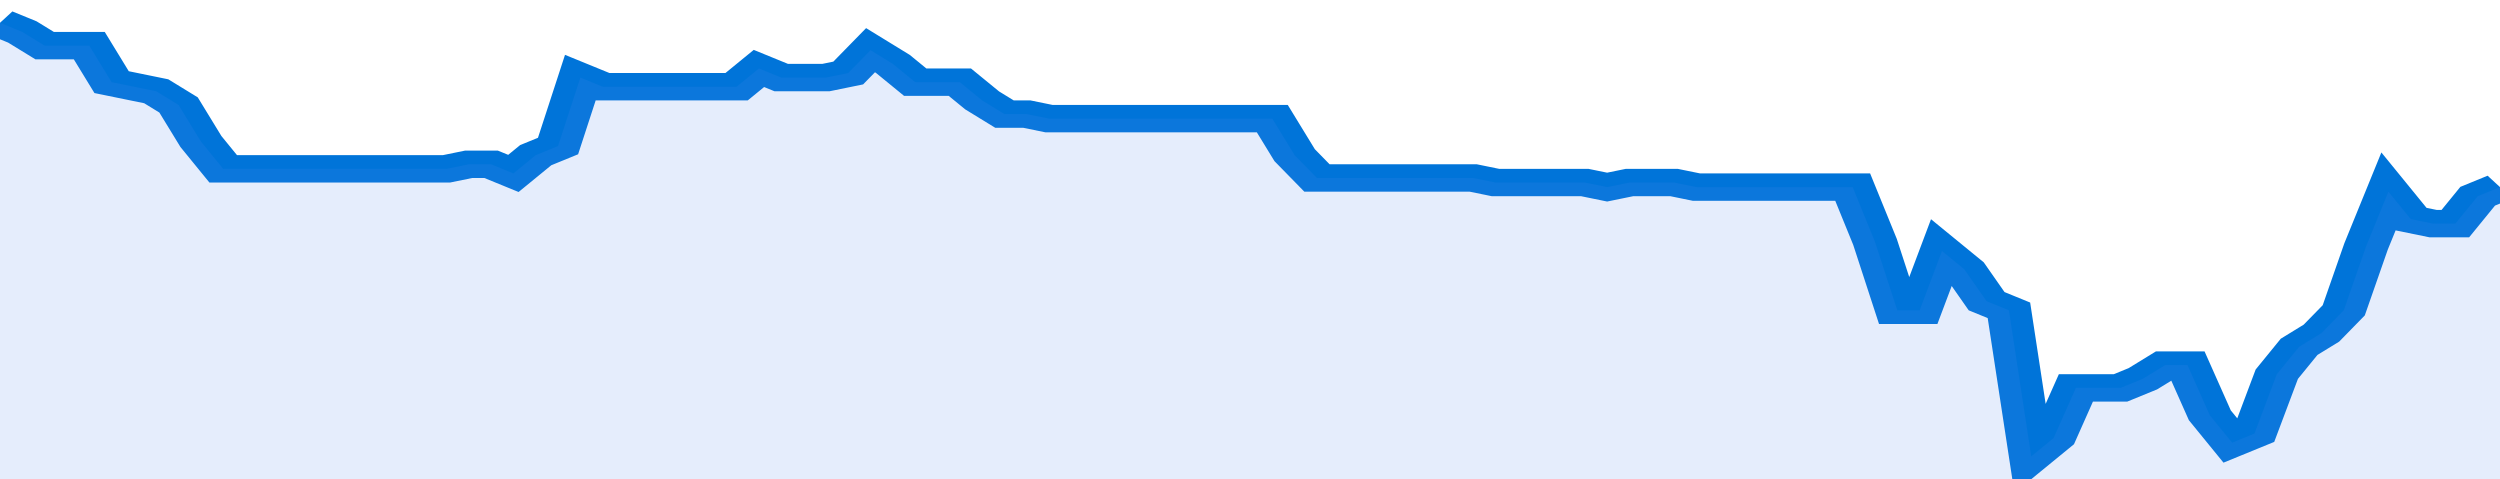 <svg xmlns="http://www.w3.org/2000/svg" viewBox="0 0 336 105" width="120" height="23" preserveAspectRatio="none">
				 <polyline fill="none" stroke="#0074d9" stroke-width="6" points="0, 5 3, 7 6, 10 9, 10 12, 10 15, 18 18, 19 21, 20 24, 23 27, 31 30, 37 33, 37 36, 37 39, 37 42, 37 45, 37 48, 37 51, 37 54, 37 57, 37 60, 37 63, 36 66, 36 69, 38 72, 34 75, 32 78, 17 81, 19 84, 19 87, 19 90, 19 93, 19 96, 19 99, 19 102, 15 105, 17 108, 17 111, 17 114, 16 117, 11 120, 14 123, 18 126, 18 129, 18 132, 22 135, 25 138, 25 141, 26 144, 26 147, 26 150, 26 153, 26 156, 26 159, 26 162, 26 165, 26 168, 26 171, 26 174, 34 177, 39 180, 39 183, 39 186, 39 189, 39 192, 39 195, 39 198, 39 201, 40 204, 40 207, 40 210, 40 213, 40 216, 41 219, 40 222, 40 225, 40 228, 41 231, 41 234, 41 237, 41 240, 41 243, 41 246, 41 249, 41 252, 53 255, 68 258, 68 261, 55 264, 59 267, 66 270, 68 273, 100 276, 96 279, 85 282, 85 285, 85 288, 83 291, 80 294, 80 297, 91 300, 97 303, 95 306, 82 309, 76 312, 73 315, 68 318, 54 321, 42 324, 48 327, 49 330, 49 333, 43 336, 41 336, 41 "> </polyline>
				 <polygon fill="#5085ec" opacity="0.15" points="0, 105 0, 5 3, 7 6, 10 9, 10 12, 10 15, 18 18, 19 21, 20 24, 23 27, 31 30, 37 33, 37 36, 37 39, 37 42, 37 45, 37 48, 37 51, 37 54, 37 57, 37 60, 37 63, 36 66, 36 69, 38 72, 34 75, 32 78, 17 81, 19 84, 19 87, 19 90, 19 93, 19 96, 19 99, 19 102, 15 105, 17 108, 17 111, 17 114, 16 117, 11 120, 14 123, 18 126, 18 129, 18 132, 22 135, 25 138, 25 141, 26 144, 26 147, 26 150, 26 153, 26 156, 26 159, 26 162, 26 165, 26 168, 26 171, 26 174, 34 177, 39 180, 39 183, 39 186, 39 189, 39 192, 39 195, 39 198, 39 201, 40 204, 40 207, 40 210, 40 213, 40 216, 41 219, 40 222, 40 225, 40 228, 41 231, 41 234, 41 237, 41 240, 41 243, 41 246, 41 249, 41 252, 53 255, 68 258, 68 261, 55 264, 59 267, 66 270, 68 273, 100 276, 96 279, 85 282, 85 285, 85 288, 83 291, 80 294, 80 297, 91 300, 97 303, 95 306, 82 309, 76 312, 73 315, 68 318, 54 321, 42 324, 48 327, 49 330, 49 333, 43 336, 41 336, 105 "></polygon>
			</svg>